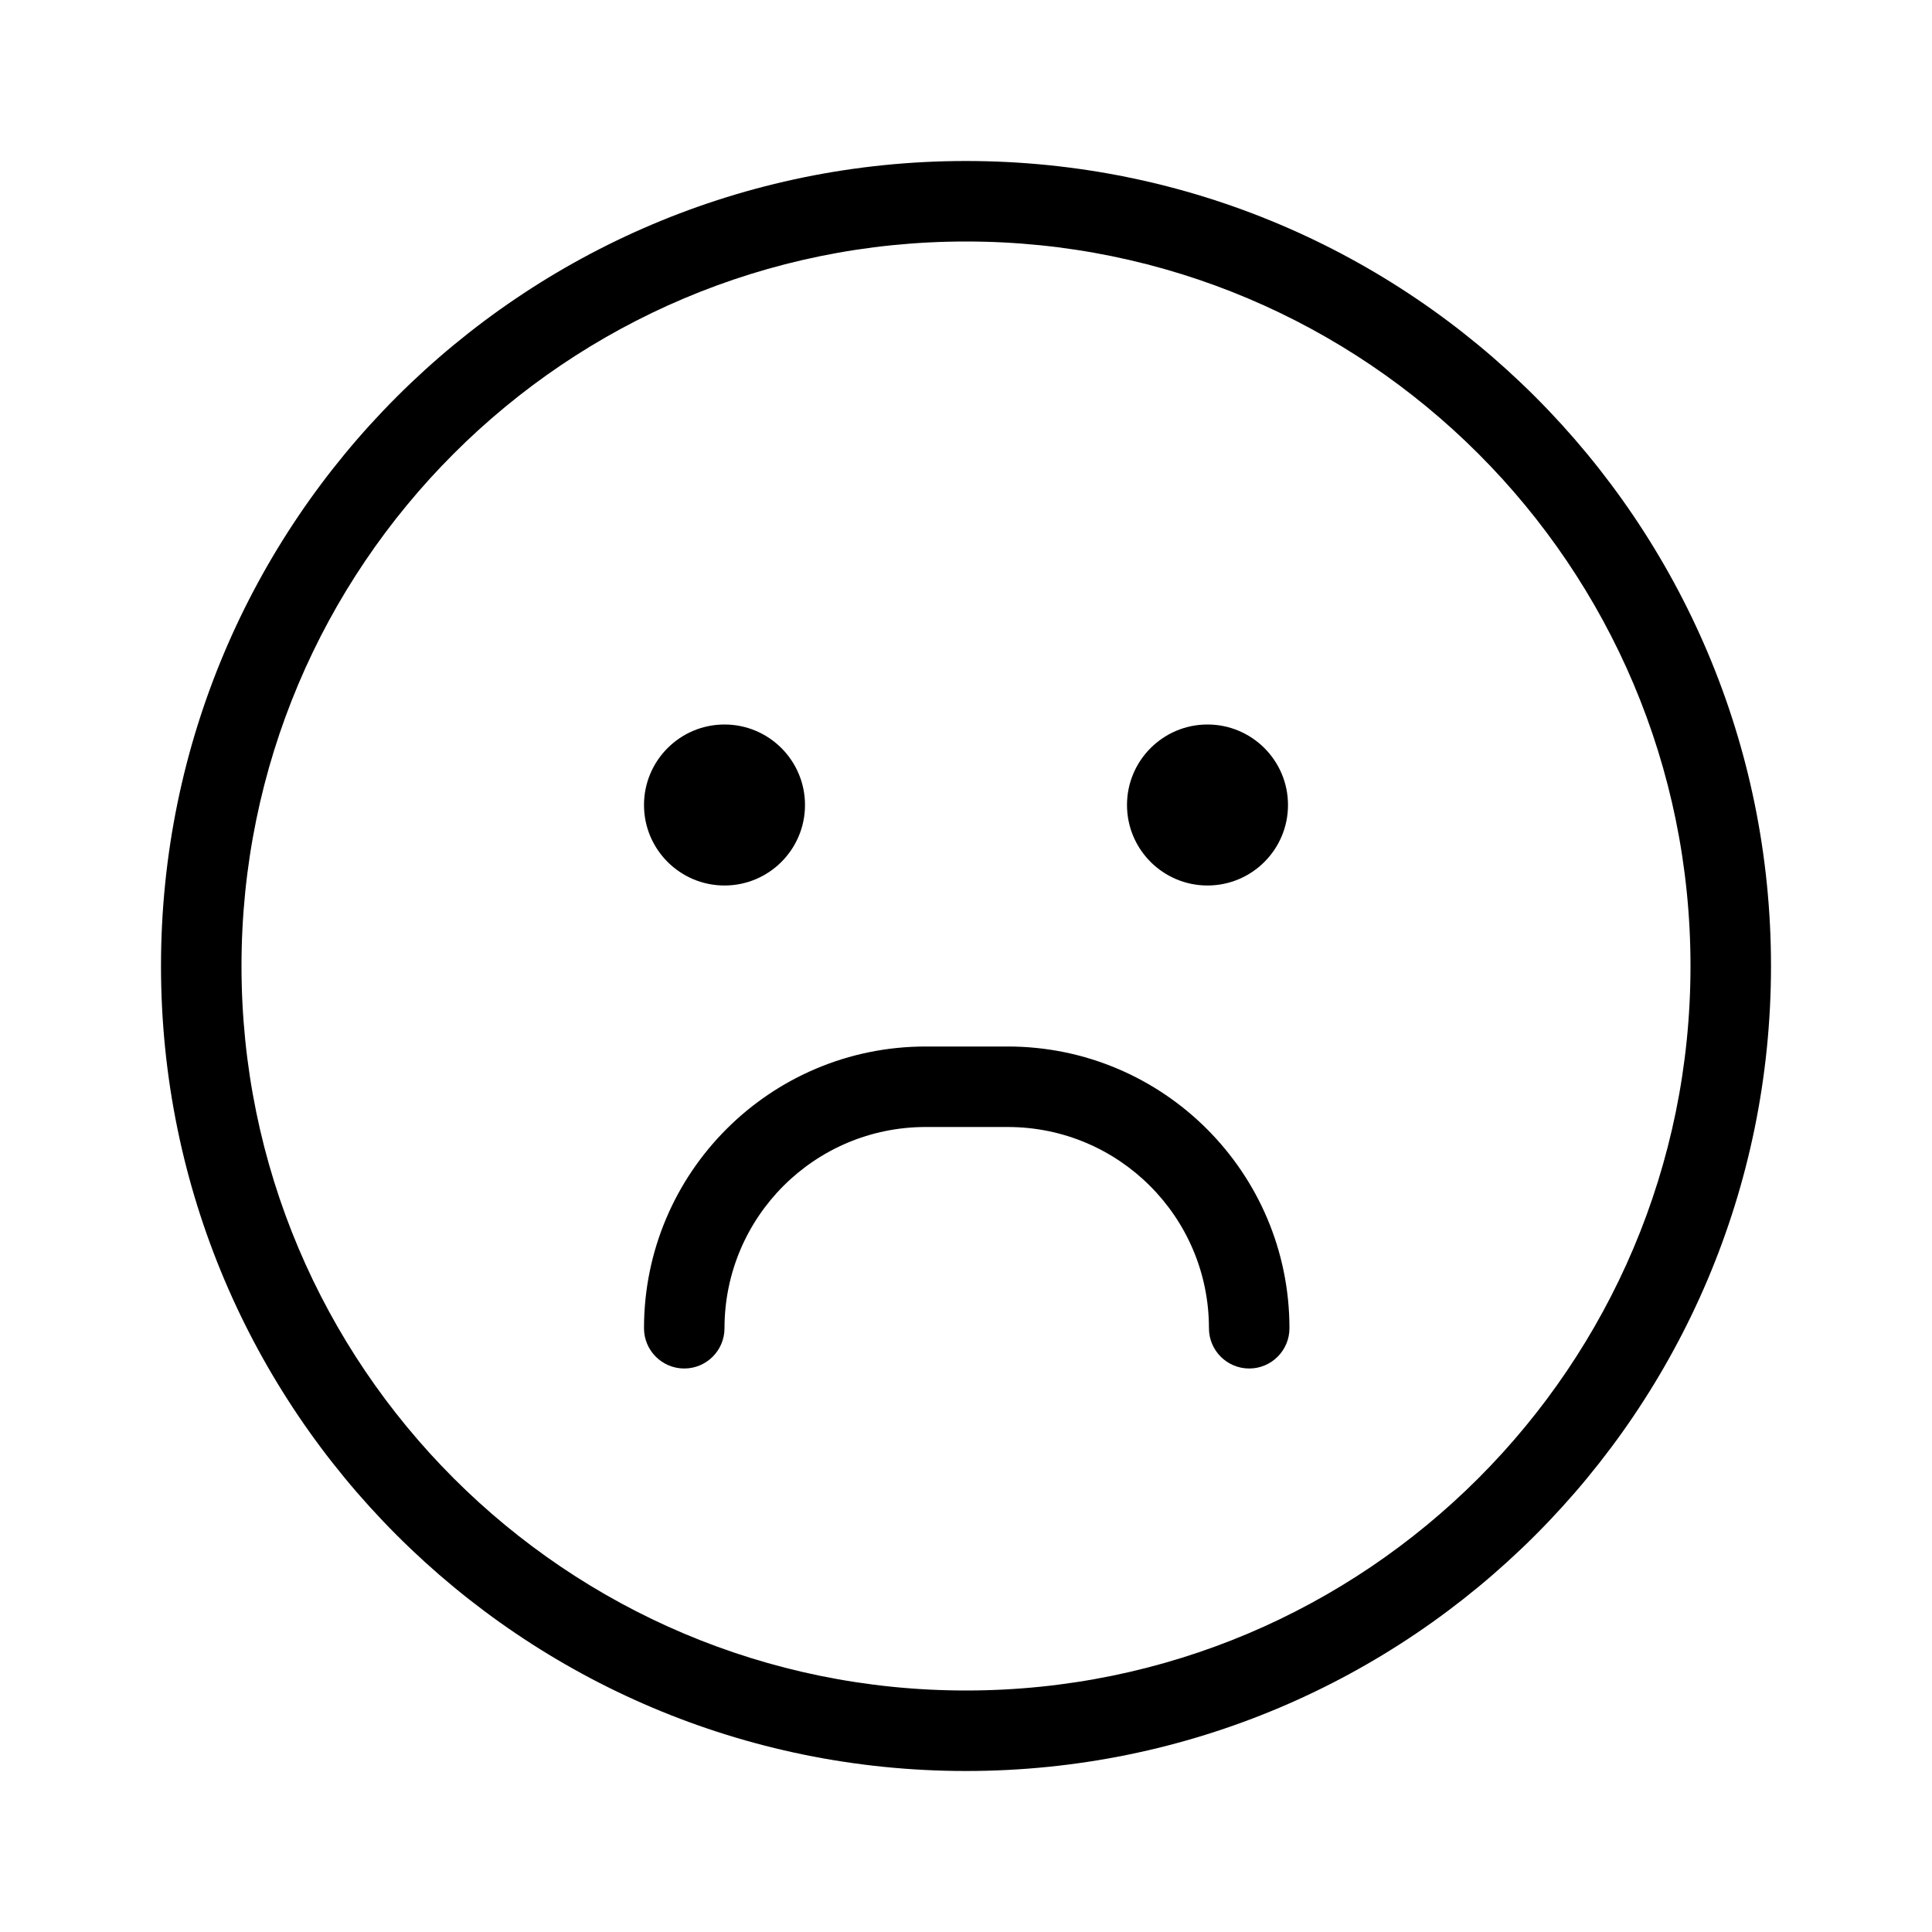 <svg xmlns="http://www.w3.org/2000/svg" width="24" height="24" viewBox="0 0 24 24">
  <path fill="currentColor" d="M12,22 C6.477,22 2,17.523 2,12 C2,6.477 6.477,2 12,2 C17.523,2 22,6.477 22,12 C22,17.523 17.523,22 12,22 Z M12,21 C16.971,21 21,16.971 21,12 C21,7.029 16.971,3 12,3 C7.029,3 3,7.029 3,12 C3,16.971 7.029,21 12,21 Z M9,16.5 C9,16.776 8.776,17 8.5,17 C8.224,17 8,16.776 8,16.5 C8,14.567 9.567,13 11.5,13 L12.518,13 C14.451,13 16.018,14.567 16.018,16.5 C16.018,16.776 15.794,17 15.518,17 C15.242,17 15.018,16.776 15.018,16.5 C15.018,15.119 13.899,14 12.518,14 L11.5,14 C10.119,14 9,15.119 9,16.5 Z M9,11 C8.448,11 8,10.552 8,10 C8,9.448 8.448,9 9,9 C9.552,9 10,9.448 10,10 C10,10.552 9.552,11 9,11 Z M15,11 C14.448,11 14,10.552 14,10 C14,9.448 14.448,9 15,9 C15.552,9 16,9.448 16,10 C16,10.552 15.552,11 15,11 Z"/>
</svg>
